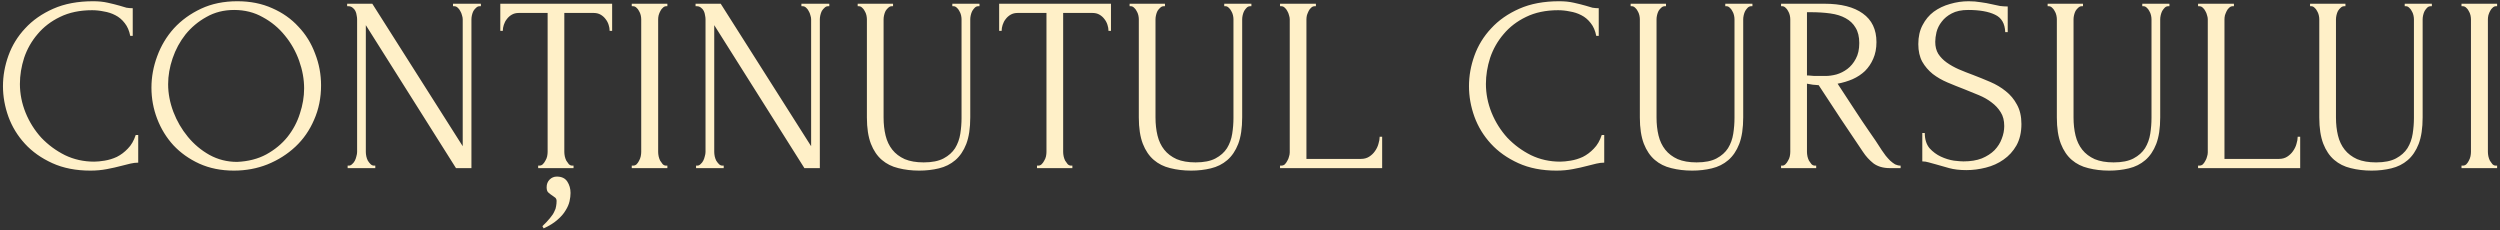 <?xml version="1.0" encoding="UTF-8"?> <svg xmlns="http://www.w3.org/2000/svg" width="803" height="74" viewBox="0 0 803 74" fill="none"><rect x="0" y="0" width="803" height="74" fill="#333333" stroke="none"/> <path d="M29.594 3.28C25.648 3.28 22.208 4 19.274 5.44C16.394 6.827 13.994 8.667 12.074 10.96C10.154 13.2 8.714 15.733 7.754 18.56C6.848 21.387 6.394 24.187 6.394 26.96C6.394 30.107 7.008 33.2 8.234 36.24C9.461 39.227 11.141 41.893 13.274 44.24C15.461 46.533 17.994 48.4 20.874 49.84C23.754 51.227 26.874 51.92 30.234 51.92C31.194 51.92 32.314 51.813 33.594 51.6C34.928 51.387 36.234 50.987 37.514 50.4C38.794 49.76 39.968 48.88 41.034 47.76C42.154 46.64 43.008 45.173 43.594 43.36H44.394V52.24C43.594 52.24 42.741 52.347 41.834 52.56C40.981 52.773 40.021 53.013 38.954 53.28C37.568 53.653 36.021 54 34.314 54.32C32.661 54.64 30.901 54.8 29.034 54.8C24.394 54.8 20.314 54 16.794 52.4C13.274 50.8 10.341 48.72 7.994 46.16C5.648 43.6 3.888 40.72 2.714 37.52C1.541 34.267 0.954 30.987 0.954 27.68C0.954 24.373 1.541 21.093 2.714 17.84C3.888 14.587 5.674 11.68 8.074 9.12C10.474 6.507 13.488 4.4 17.114 2.8C20.741 1.2 25.008 0.4 29.914 0.4C31.674 0.4 33.248 0.56 34.634 0.88C36.074 1.2 37.354 1.52 38.474 1.84C39.274 2.107 39.994 2.32 40.634 2.48C41.328 2.587 41.994 2.64 42.634 2.64V11.52H41.834C41.514 9.867 40.928 8.507 40.074 7.44C39.221 6.32 38.208 5.467 37.034 4.88C35.914 4.293 34.688 3.893 33.354 3.68C32.074 3.413 30.821 3.28 29.594 3.28ZM76.244 0.4C80.404 0.4 84.138 1.147 87.444 2.64C90.751 4.08 93.551 6.053 95.844 8.56C98.191 11.013 99.978 13.893 101.204 17.2C102.484 20.453 103.124 23.867 103.124 27.44C103.124 31.44 102.378 35.12 100.884 38.48C99.444 41.84 97.444 44.72 94.884 47.12C92.324 49.52 89.338 51.413 85.924 52.8C82.564 54.133 78.964 54.8 75.124 54.8C71.018 54.8 67.311 54.053 64.004 52.56C60.751 51.067 57.978 49.093 55.684 46.64C53.444 44.187 51.711 41.36 50.484 38.16C49.258 34.96 48.644 31.627 48.644 28.16C48.644 24.747 49.258 21.387 50.484 18.08C51.711 14.72 53.498 11.733 55.844 9.12C58.244 6.507 61.151 4.4 64.564 2.8C67.978 1.2 71.871 0.4 76.244 0.4ZM76.164 52C79.738 51.84 82.858 51.04 85.524 49.6C88.244 48.107 90.511 46.24 92.324 44C94.138 41.707 95.471 39.2 96.324 36.48C97.231 33.76 97.684 31.067 97.684 28.4C97.684 25.467 97.151 22.507 96.084 19.52C95.018 16.533 93.498 13.84 91.524 11.44C89.551 8.987 87.178 7.013 84.404 5.52C81.684 3.973 78.618 3.2 75.204 3.2C71.898 3.2 68.938 3.947 66.324 5.44C63.711 6.88 61.471 8.747 59.604 11.04C57.791 13.333 56.404 15.893 55.444 18.72C54.484 21.547 54.004 24.32 54.004 27.04C54.004 29.973 54.564 32.933 55.684 35.92C56.804 38.853 58.351 41.52 60.324 43.92C62.298 46.32 64.618 48.267 67.284 49.76C70.004 51.253 72.964 52 76.164 52ZM120.144 53.2H120.544V54H111.664V53.2H112.064C112.437 53.2 112.784 53.04 113.104 52.72C113.477 52.4 113.77 52.027 113.984 51.6C114.197 51.173 114.357 50.72 114.464 50.24C114.624 49.707 114.704 49.227 114.704 48.8V6.16C114.704 5.787 114.65 5.36 114.544 4.88C114.49 4.4 114.357 3.947 114.144 3.52C113.93 3.093 113.637 2.747 113.264 2.48C112.89 2.16 112.437 2 111.904 2H111.504V1.2H119.584L148.624 46.96V6.16C148.624 5.787 148.544 5.36 148.384 4.88C148.277 4.4 148.09 3.947 147.824 3.52C147.61 3.093 147.344 2.747 147.024 2.48C146.704 2.16 146.33 2 145.904 2H145.504V1.2H154.464V2H154.064C153.637 2 153.264 2.16 152.944 2.48C152.624 2.747 152.33 3.093 152.064 3.52C151.85 3.947 151.69 4.4 151.584 4.88C151.477 5.36 151.424 5.787 151.424 6.16V54H146.464L117.504 8.08V48.8C117.504 49.227 117.557 49.707 117.664 50.24C117.77 50.72 117.93 51.173 118.144 51.6C118.41 52.027 118.704 52.4 119.024 52.72C119.344 53.04 119.717 53.2 120.144 53.2ZM178.858 56.72C180.405 56.72 181.525 57.253 182.218 58.32C182.911 59.387 183.258 60.613 183.258 62C183.258 62.8 183.151 63.68 182.938 64.64C182.725 65.6 182.298 66.587 181.658 67.6C181.071 68.613 180.218 69.6 179.098 70.56C177.978 71.573 176.485 72.507 174.618 73.36L174.218 72.64C175.285 71.627 176.111 70.747 176.698 70C177.338 69.253 177.791 68.56 178.058 67.92C178.378 67.333 178.565 66.773 178.618 66.24C178.725 65.707 178.778 65.147 178.778 64.56C178.778 64.133 178.645 63.787 178.378 63.52C178.111 63.307 177.818 63.093 177.498 62.88C177.071 62.613 176.645 62.293 176.218 61.92C175.791 61.6 175.578 61.013 175.578 60.16C175.578 59.147 175.898 58.32 176.538 57.68C177.178 57.04 177.951 56.72 178.858 56.72ZM183.818 53.2H184.218V54H172.858V53.2H173.258C173.685 53.2 174.058 53.04 174.378 52.72C174.698 52.4 174.965 52.027 175.178 51.6C175.445 51.173 175.631 50.72 175.738 50.24C175.845 49.707 175.898 49.227 175.898 48.8V4.16H166.618C165.765 4.16 165.018 4.347 164.378 4.72C163.738 5.093 163.205 5.573 162.778 6.16C162.351 6.693 162.031 7.307 161.818 8C161.605 8.64 161.498 9.28 161.498 9.92H160.698V1.2H196.618V9.92H195.818C195.818 9.28 195.711 8.64 195.498 8C195.285 7.307 194.965 6.693 194.538 6.16C194.111 5.573 193.578 5.093 192.938 4.72C192.298 4.347 191.551 4.16 190.698 4.16H181.258V48.8C181.258 49.227 181.311 49.707 181.418 50.24C181.525 50.72 181.685 51.173 181.898 51.6C182.165 52.027 182.431 52.4 182.698 52.72C183.018 53.04 183.391 53.2 183.818 53.2ZM202.92 1.2H214.36V2H213.96C213.587 2 213.24 2.16 212.92 2.48C212.6 2.747 212.333 3.093 212.12 3.52C211.907 3.893 211.72 4.347 211.56 4.88C211.453 5.36 211.4 5.787 211.4 6.16V48.8C211.4 49.227 211.453 49.707 211.56 50.24C211.667 50.72 211.827 51.173 212.04 51.6C212.307 52.027 212.573 52.4 212.84 52.72C213.16 53.04 213.533 53.2 213.96 53.2H214.36V54H202.92V53.2H203.32C203.747 53.2 204.12 53.067 204.44 52.8C204.76 52.48 205.027 52.107 205.24 51.68C205.507 51.2 205.693 50.72 205.8 50.24C205.907 49.707 205.96 49.227 205.96 48.8V6.16C205.96 5.787 205.907 5.36 205.8 4.88C205.693 4.4 205.507 3.947 205.24 3.52C205.027 3.093 204.76 2.747 204.44 2.48C204.12 2.16 203.747 2 203.32 2H202.92V1.2ZM232.053 53.2H232.453V54H223.573V53.2H223.973C224.346 53.2 224.693 53.04 225.013 52.72C225.386 52.4 225.68 52.027 225.893 51.6C226.106 51.173 226.266 50.72 226.373 50.24C226.533 49.707 226.613 49.227 226.613 48.8V6.16C226.613 5.787 226.56 5.36 226.453 4.88C226.4 4.4 226.266 3.947 226.053 3.52C225.84 3.093 225.546 2.747 225.173 2.48C224.8 2.16 224.346 2 223.813 2H223.413V1.2H231.493L260.533 46.96V6.16C260.533 5.787 260.453 5.36 260.293 4.88C260.186 4.4 260 3.947 259.733 3.52C259.52 3.093 259.253 2.747 258.933 2.48C258.613 2.16 258.24 2 257.813 2H257.413V1.2H266.373V2H265.973C265.546 2 265.173 2.16 264.853 2.48C264.533 2.747 264.24 3.093 263.973 3.52C263.76 3.947 263.6 4.4 263.493 4.88C263.386 5.36 263.333 5.787 263.333 6.16V54H258.373L229.413 8.08V48.8C229.413 49.227 229.466 49.707 229.573 50.24C229.68 50.72 229.84 51.173 230.053 51.6C230.32 52.027 230.613 52.4 230.933 52.72C231.253 53.04 231.626 53.2 232.053 53.2ZM275.488 1.2H286.848V2H286.448C286.021 2 285.648 2.16 285.328 2.48C285.008 2.747 284.714 3.093 284.448 3.52C284.234 3.947 284.074 4.4 283.968 4.88C283.861 5.36 283.808 5.787 283.808 6.16V37.76C283.808 39.84 284.021 41.76 284.448 43.52C284.874 45.28 285.594 46.8 286.608 48.08C287.621 49.36 288.954 50.373 290.608 51.12C292.261 51.813 294.288 52.16 296.688 52.16C299.354 52.16 301.488 51.733 303.088 50.88C304.688 50.027 305.914 48.933 306.768 47.6C307.621 46.213 308.181 44.667 308.448 42.96C308.714 41.253 308.848 39.573 308.848 37.92V6.16C308.848 5.787 308.794 5.36 308.688 4.88C308.581 4.4 308.394 3.947 308.128 3.52C307.914 3.093 307.648 2.747 307.328 2.48C307.008 2.16 306.661 2 306.288 2H305.888V1.2H314.608V2H314.208C313.781 2 313.408 2.16 313.088 2.48C312.821 2.747 312.554 3.093 312.288 3.52C312.074 3.947 311.914 4.4 311.808 4.88C311.701 5.36 311.648 5.787 311.648 6.16V37.68C311.648 41.147 311.221 44 310.368 46.24C309.514 48.427 308.341 50.16 306.848 51.44C305.354 52.72 303.594 53.6 301.568 54.08C299.594 54.56 297.488 54.8 295.248 54.8C292.848 54.8 290.608 54.533 288.528 54C286.501 53.52 284.741 52.64 283.248 51.36C281.754 50.08 280.581 48.347 279.728 46.16C278.874 43.92 278.448 41.12 278.448 37.76V6.16C278.448 5.787 278.394 5.36 278.288 4.88C278.181 4.4 277.994 3.947 277.728 3.52C277.514 3.093 277.248 2.747 276.928 2.48C276.608 2.16 276.261 2 275.888 2H275.488V1.2ZM344.046 53.2H344.446V54H333.086V53.2H333.486C333.913 53.2 334.286 53.04 334.606 52.72C334.926 52.4 335.193 52.027 335.406 51.6C335.673 51.173 335.86 50.72 335.966 50.24C336.073 49.707 336.126 49.227 336.126 48.8V4.16H326.846C325.993 4.16 325.246 4.347 324.606 4.72C323.966 5.093 323.433 5.573 323.006 6.16C322.58 6.693 322.26 7.307 322.046 8C321.833 8.64 321.726 9.28 321.726 9.92H320.926V1.2H356.846V9.92H356.046C356.046 9.28 355.94 8.64 355.726 8C355.513 7.307 355.193 6.693 354.766 6.16C354.34 5.573 353.806 5.093 353.166 4.72C352.526 4.347 351.78 4.16 350.926 4.16H341.486V48.8C341.486 49.227 341.54 49.707 341.646 50.24C341.753 50.72 341.913 51.173 342.126 51.6C342.393 52.027 342.66 52.4 342.926 52.72C343.246 53.04 343.62 53.2 344.046 53.2ZM362.828 1.2H374.188V2H373.788C373.361 2 372.988 2.16 372.668 2.48C372.348 2.747 372.055 3.093 371.788 3.52C371.575 3.947 371.415 4.4 371.308 4.88C371.201 5.36 371.148 5.787 371.148 6.16V37.76C371.148 39.84 371.361 41.76 371.788 43.52C372.215 45.28 372.935 46.8 373.948 48.08C374.961 49.36 376.295 50.373 377.948 51.12C379.601 51.813 381.628 52.16 384.028 52.16C386.695 52.16 388.828 51.733 390.428 50.88C392.028 50.027 393.255 48.933 394.108 47.6C394.961 46.213 395.521 44.667 395.788 42.96C396.055 41.253 396.188 39.573 396.188 37.92V6.16C396.188 5.787 396.135 5.36 396.028 4.88C395.921 4.4 395.735 3.947 395.468 3.52C395.255 3.093 394.988 2.747 394.668 2.48C394.348 2.16 394.001 2 393.628 2H393.228V1.2H401.948V2H401.548C401.121 2 400.748 2.16 400.428 2.48C400.161 2.747 399.895 3.093 399.628 3.52C399.415 3.947 399.255 4.4 399.148 4.88C399.041 5.36 398.988 5.787 398.988 6.16V37.68C398.988 41.147 398.561 44 397.708 46.24C396.855 48.427 395.681 50.16 394.188 51.44C392.695 52.72 390.935 53.6 388.908 54.08C386.935 54.56 384.828 54.8 382.588 54.8C380.188 54.8 377.948 54.533 375.868 54C373.841 53.52 372.081 52.64 370.588 51.36C369.095 50.08 367.921 48.347 367.068 46.16C366.215 43.92 365.788 41.12 365.788 37.76V6.16C365.788 5.787 365.735 5.36 365.628 4.88C365.521 4.4 365.335 3.947 365.068 3.52C364.855 3.093 364.588 2.747 364.268 2.48C363.948 2.16 363.601 2 363.228 2H362.828V1.2ZM411.147 53.2H411.547C411.974 53.2 412.347 53.067 412.667 52.8C412.987 52.48 413.254 52.107 413.467 51.68C413.734 51.253 413.92 50.8 414.027 50.32C414.187 49.84 414.267 49.387 414.267 48.96V6.16C414.267 5.787 414.187 5.36 414.027 4.88C413.92 4.4 413.734 3.947 413.467 3.52C413.254 3.093 412.987 2.747 412.667 2.48C412.347 2.16 411.974 2 411.547 2H411.147V1.2H422.667V2H422.267C421.84 2 421.467 2.16 421.147 2.48C420.827 2.747 420.56 3.093 420.347 3.52C420.134 3.947 419.947 4.4 419.787 4.88C419.68 5.36 419.627 5.787 419.627 6.16V51.04H437.147C438.16 51.04 439.04 50.8 439.787 50.32C440.534 49.84 441.147 49.253 441.627 48.56C442.16 47.813 442.534 47.04 442.747 46.24C443.014 45.387 443.147 44.613 443.147 43.92H443.947V54H411.147V53.2ZM500.476 3.28C496.529 3.28 493.089 4 490.156 5.44C487.276 6.827 484.876 8.667 482.956 10.96C481.036 13.2 479.596 15.733 478.636 18.56C477.729 21.387 477.276 24.187 477.276 26.96C477.276 30.107 477.889 33.2 479.116 36.24C480.342 39.227 482.022 41.893 484.156 44.24C486.342 46.533 488.876 48.4 491.756 49.84C494.636 51.227 497.756 51.92 501.116 51.92C502.076 51.92 503.196 51.813 504.476 51.6C505.809 51.387 507.116 50.987 508.396 50.4C509.676 49.76 510.849 48.88 511.916 47.76C513.036 46.64 513.889 45.173 514.476 43.36H515.276V52.24C514.476 52.24 513.622 52.347 512.716 52.56C511.862 52.773 510.902 53.013 509.836 53.28C508.449 53.653 506.902 54 505.196 54.32C503.542 54.64 501.782 54.8 499.916 54.8C495.276 54.8 491.196 54 487.676 52.4C484.156 50.8 481.222 48.72 478.876 46.16C476.529 43.6 474.769 40.72 473.596 37.52C472.422 34.267 471.836 30.987 471.836 27.68C471.836 24.373 472.422 21.093 473.596 17.84C474.769 14.587 476.556 11.68 478.956 9.12C481.356 6.507 484.369 4.4 487.996 2.8C491.622 1.2 495.889 0.4 500.796 0.4C502.556 0.4 504.129 0.56 505.516 0.88C506.956 1.2 508.236 1.52 509.356 1.84C510.156 2.107 510.876 2.32 511.516 2.48C512.209 2.587 512.876 2.64 513.516 2.64V11.52H512.716C512.396 9.867 511.809 8.507 510.956 7.44C510.102 6.32 509.089 5.467 507.916 4.88C506.796 4.293 505.569 3.893 504.236 3.68C502.956 3.413 501.702 3.28 500.476 3.28ZM523.759 1.2H535.119V2H534.719C534.293 2 533.919 2.16 533.599 2.48C533.279 2.747 532.986 3.093 532.719 3.52C532.506 3.947 532.346 4.4 532.239 4.88C532.133 5.36 532.079 5.787 532.079 6.16V37.76C532.079 39.84 532.293 41.76 532.719 43.52C533.146 45.28 533.866 46.8 534.879 48.08C535.893 49.36 537.226 50.373 538.879 51.12C540.533 51.813 542.559 52.16 544.959 52.16C547.626 52.16 549.759 51.733 551.359 50.88C552.959 50.027 554.186 48.933 555.039 47.6C555.893 46.213 556.453 44.667 556.719 42.96C556.986 41.253 557.119 39.573 557.119 37.92V6.16C557.119 5.787 557.066 5.36 556.959 4.88C556.853 4.4 556.666 3.947 556.399 3.52C556.186 3.093 555.919 2.747 555.599 2.48C555.279 2.16 554.933 2 554.559 2H554.159V1.2H562.879V2H562.479C562.053 2 561.679 2.16 561.359 2.48C561.093 2.747 560.826 3.093 560.559 3.52C560.346 3.947 560.186 4.4 560.079 4.88C559.973 5.36 559.919 5.787 559.919 6.16V37.68C559.919 41.147 559.493 44 558.639 46.24C557.786 48.427 556.613 50.16 555.119 51.44C553.626 52.72 551.866 53.6 549.839 54.08C547.866 54.56 545.759 54.8 543.519 54.8C541.119 54.8 538.879 54.533 536.799 54C534.773 53.52 533.013 52.64 531.519 51.36C530.026 50.08 528.853 48.347 527.999 46.16C527.146 43.92 526.719 41.12 526.719 37.76V6.16C526.719 5.787 526.666 5.36 526.559 4.88C526.453 4.4 526.266 3.947 525.999 3.52C525.786 3.093 525.519 2.747 525.199 2.48C524.879 2.16 524.533 2 524.159 2H523.759V1.2ZM582.958 53.2H583.358V54H572.078V53.2H572.478C572.851 53.2 573.198 53.04 573.518 52.72C573.838 52.4 574.105 52.027 574.318 51.6C574.585 51.173 574.771 50.72 574.878 50.24C574.985 49.707 575.038 49.227 575.038 48.8V6.16C575.038 5.787 574.985 5.36 574.878 4.88C574.771 4.4 574.585 3.947 574.318 3.52C574.105 3.093 573.838 2.747 573.518 2.48C573.198 2.16 572.851 2 572.478 2H572.078V1.2H585.998C591.331 1.2 595.438 2.24 598.318 4.32C601.251 6.4 602.718 9.467 602.718 13.52C602.718 15.547 602.371 17.333 601.678 18.88C601.038 20.373 600.158 21.68 599.038 22.8C597.918 23.867 596.585 24.747 595.038 25.44C593.545 26.08 591.945 26.56 590.238 26.88L595.998 35.68C597.385 37.813 598.798 39.92 600.238 42C601.678 44.027 603.091 46.133 604.478 48.32C604.851 48.853 605.251 49.413 605.678 50C606.158 50.587 606.638 51.12 607.118 51.6C607.651 52.08 608.185 52.48 608.718 52.8C609.305 53.067 609.891 53.2 610.478 53.2V54H607.038C604.905 54 603.145 53.493 601.758 52.48C600.425 51.413 599.305 50.187 598.398 48.8C595.998 45.28 593.598 41.707 591.198 38.08C588.851 34.453 586.505 30.88 584.158 27.36C583.571 27.307 582.931 27.253 582.238 27.2C581.598 27.093 580.985 26.987 580.398 26.88V48.8C580.398 49.227 580.451 49.707 580.558 50.24C580.665 50.72 580.825 51.173 581.038 51.6C581.305 52.027 581.571 52.4 581.838 52.72C582.158 53.04 582.531 53.2 582.958 53.2ZM580.398 3.92V24.24H580.798C581.225 24.293 581.891 24.347 582.798 24.4C583.758 24.4 584.931 24.4 586.318 24.4C587.438 24.4 588.611 24.24 589.838 23.92C591.118 23.547 592.291 22.96 593.358 22.16C594.478 21.307 595.385 20.213 596.078 18.88C596.825 17.547 597.198 15.867 597.198 13.84C597.198 11.813 596.798 10.16 595.998 8.88C595.251 7.6 594.185 6.587 592.798 5.84C591.465 5.093 589.838 4.587 587.918 4.32C585.998 4.053 583.891 3.92 581.598 3.92H580.398ZM649.281 39.84C649.281 42.507 648.748 44.8 647.681 46.72C646.615 48.587 645.228 50.107 643.521 51.28C641.868 52.453 639.975 53.307 637.841 53.84C635.761 54.373 633.681 54.64 631.601 54.64C629.468 54.64 627.628 54.427 626.081 54C624.535 53.573 623.121 53.173 621.841 52.8C620.988 52.533 620.215 52.32 619.521 52.16C618.828 51.947 618.135 51.84 617.441 51.84V42.72H618.241C618.241 44.747 618.748 46.373 619.761 47.6C620.828 48.773 622.055 49.68 623.441 50.32C624.828 50.96 626.215 51.387 627.601 51.6C628.988 51.76 630.001 51.84 630.641 51.84C632.935 51.84 634.908 51.52 636.561 50.88C638.215 50.187 639.575 49.307 640.641 48.24C641.708 47.12 642.481 45.893 642.961 44.56C643.495 43.227 643.761 41.867 643.761 40.48C643.761 38.72 643.388 37.253 642.641 36.08C641.895 34.853 640.908 33.787 639.681 32.88C638.508 31.973 637.148 31.2 635.601 30.56C634.055 29.92 632.481 29.28 630.881 28.64C629.068 27.947 627.281 27.227 625.521 26.48C623.761 25.733 622.188 24.827 620.801 23.76C619.415 22.64 618.295 21.333 617.441 19.84C616.588 18.293 616.161 16.4 616.161 14.16C616.161 11.813 616.615 9.787 617.521 8.08C618.428 6.32 619.628 4.88 621.121 3.76C622.668 2.64 624.401 1.813 626.321 1.28C628.295 0.693 630.295 0.4 632.321 0.4C633.708 0.4 635.015 0.507 636.241 0.72C637.468 0.88 638.641 1.093 639.761 1.36C640.668 1.573 641.548 1.76 642.401 1.92C643.255 2.027 644.081 2.08 644.881 2.08V10.32H644.081C643.975 7.547 642.881 5.68 640.801 4.72C638.721 3.707 635.841 3.2 632.161 3.2C630.028 3.2 628.268 3.573 626.881 4.32C625.548 5.013 624.481 5.893 623.681 6.96C622.881 7.973 622.321 9.093 622.001 10.32C621.735 11.493 621.601 12.533 621.601 13.44C621.601 14.933 621.921 16.213 622.561 17.28C623.255 18.347 624.161 19.28 625.281 20.08C626.401 20.88 627.681 21.6 629.121 22.24C630.615 22.88 632.161 23.493 633.761 24.08C635.575 24.773 637.415 25.52 639.281 26.32C641.148 27.12 642.801 28.107 644.241 29.28C645.735 30.453 646.935 31.893 647.841 33.6C648.801 35.307 649.281 37.387 649.281 39.84ZM657.7 1.2H669.06V2H668.66C668.233 2 667.86 2.16 667.54 2.48C667.22 2.747 666.927 3.093 666.66 3.52C666.447 3.947 666.287 4.4 666.18 4.88C666.073 5.36 666.02 5.787 666.02 6.16V37.76C666.02 39.84 666.233 41.76 666.66 43.52C667.087 45.28 667.807 46.8 668.82 48.08C669.833 49.36 671.167 50.373 672.82 51.12C674.473 51.813 676.5 52.16 678.9 52.16C681.567 52.16 683.7 51.733 685.3 50.88C686.9 50.027 688.127 48.933 688.98 47.6C689.833 46.213 690.393 44.667 690.66 42.96C690.927 41.253 691.06 39.573 691.06 37.92V6.16C691.06 5.787 691.007 5.36 690.9 4.88C690.793 4.4 690.607 3.947 690.34 3.52C690.127 3.093 689.86 2.747 689.54 2.48C689.22 2.16 688.873 2 688.5 2H688.1V1.2H696.82V2H696.42C695.993 2 695.62 2.16 695.3 2.48C695.033 2.747 694.767 3.093 694.5 3.52C694.287 3.947 694.127 4.4 694.02 4.88C693.913 5.36 693.86 5.787 693.86 6.16V37.68C693.86 41.147 693.433 44 692.58 46.24C691.727 48.427 690.553 50.16 689.06 51.44C687.567 52.72 685.807 53.6 683.78 54.08C681.807 54.56 679.7 54.8 677.46 54.8C675.06 54.8 672.82 54.533 670.74 54C668.713 53.52 666.953 52.64 665.46 51.36C663.967 50.08 662.793 48.347 661.94 46.16C661.087 43.92 660.66 41.12 660.66 37.76V6.16C660.66 5.787 660.607 5.36 660.5 4.88C660.393 4.4 660.207 3.947 659.94 3.52C659.727 3.093 659.46 2.747 659.14 2.48C658.82 2.16 658.473 2 658.1 2H657.7V1.2ZM706.019 53.2H706.419C706.845 53.2 707.219 53.067 707.539 52.8C707.859 52.48 708.125 52.107 708.339 51.68C708.605 51.253 708.792 50.8 708.899 50.32C709.059 49.84 709.139 49.387 709.139 48.96V6.16C709.139 5.787 709.059 5.36 708.899 4.88C708.792 4.4 708.605 3.947 708.339 3.52C708.125 3.093 707.859 2.747 707.539 2.48C707.219 2.16 706.845 2 706.419 2H706.019V1.2H717.539V2H717.139C716.712 2 716.339 2.16 716.019 2.48C715.699 2.747 715.432 3.093 715.219 3.52C715.005 3.947 714.819 4.4 714.659 4.88C714.552 5.36 714.499 5.787 714.499 6.16V51.04H732.019C733.032 51.04 733.912 50.8 734.659 50.32C735.405 49.84 736.019 49.253 736.499 48.56C737.032 47.813 737.405 47.04 737.619 46.24C737.885 45.387 738.019 44.613 738.019 43.92H738.819V54H706.019V53.2ZM741.994 1.2H753.354V2H752.954C752.527 2 752.154 2.16 751.834 2.48C751.514 2.747 751.22 3.093 750.954 3.52C750.74 3.947 750.58 4.4 750.474 4.88C750.367 5.36 750.314 5.787 750.314 6.16V37.76C750.314 39.84 750.527 41.76 750.954 43.52C751.38 45.28 752.1 46.8 753.114 48.08C754.127 49.36 755.46 50.373 757.114 51.12C758.767 51.813 760.794 52.16 763.194 52.16C765.86 52.16 767.994 51.733 769.594 50.88C771.194 50.027 772.42 48.933 773.274 47.6C774.127 46.213 774.687 44.667 774.954 42.96C775.22 41.253 775.354 39.573 775.354 37.92V6.16C775.354 5.787 775.3 5.36 775.194 4.88C775.087 4.4 774.9 3.947 774.634 3.52C774.42 3.093 774.154 2.747 773.834 2.48C773.514 2.16 773.167 2 772.794 2H772.394V1.2H781.114V2H780.714C780.287 2 779.914 2.16 779.594 2.48C779.327 2.747 779.06 3.093 778.794 3.52C778.58 3.947 778.42 4.4 778.314 4.88C778.207 5.36 778.154 5.787 778.154 6.16V37.68C778.154 41.147 777.727 44 776.874 46.24C776.02 48.427 774.847 50.16 773.354 51.44C771.86 52.72 770.1 53.6 768.074 54.08C766.1 54.56 763.994 54.8 761.754 54.8C759.354 54.8 757.114 54.533 755.034 54C753.007 53.52 751.247 52.64 749.754 51.36C748.26 50.08 747.087 48.347 746.234 46.16C745.38 43.92 744.954 41.12 744.954 37.76V6.16C744.954 5.787 744.9 5.36 744.794 4.88C744.687 4.4 744.5 3.947 744.234 3.52C744.02 3.093 743.754 2.747 743.434 2.48C743.114 2.16 742.767 2 742.394 2H741.994V1.2ZM790.633 1.2H802.073V2H801.673C801.299 2 800.953 2.16 800.633 2.48C800.313 2.747 800.046 3.093 799.833 3.52C799.619 3.893 799.433 4.347 799.273 4.88C799.166 5.36 799.113 5.787 799.113 6.16V48.8C799.113 49.227 799.166 49.707 799.273 50.24C799.379 50.72 799.539 51.173 799.753 51.6C800.019 52.027 800.286 52.4 800.553 52.72C800.873 53.04 801.246 53.2 801.673 53.2H802.073V54H790.633V53.2H791.033C791.459 53.2 791.833 53.067 792.153 52.8C792.473 52.48 792.739 52.107 792.953 51.68C793.219 51.2 793.406 50.72 793.513 50.24C793.619 49.707 793.673 49.227 793.673 48.8V6.16C793.673 5.787 793.619 5.36 793.513 4.88C793.406 4.4 793.219 3.947 792.953 3.52C792.739 3.093 792.473 2.747 792.153 2.48C791.833 2.16 791.459 2 791.033 2H790.633V1.2Z" fill="#FFF0C8"></path> </svg> 